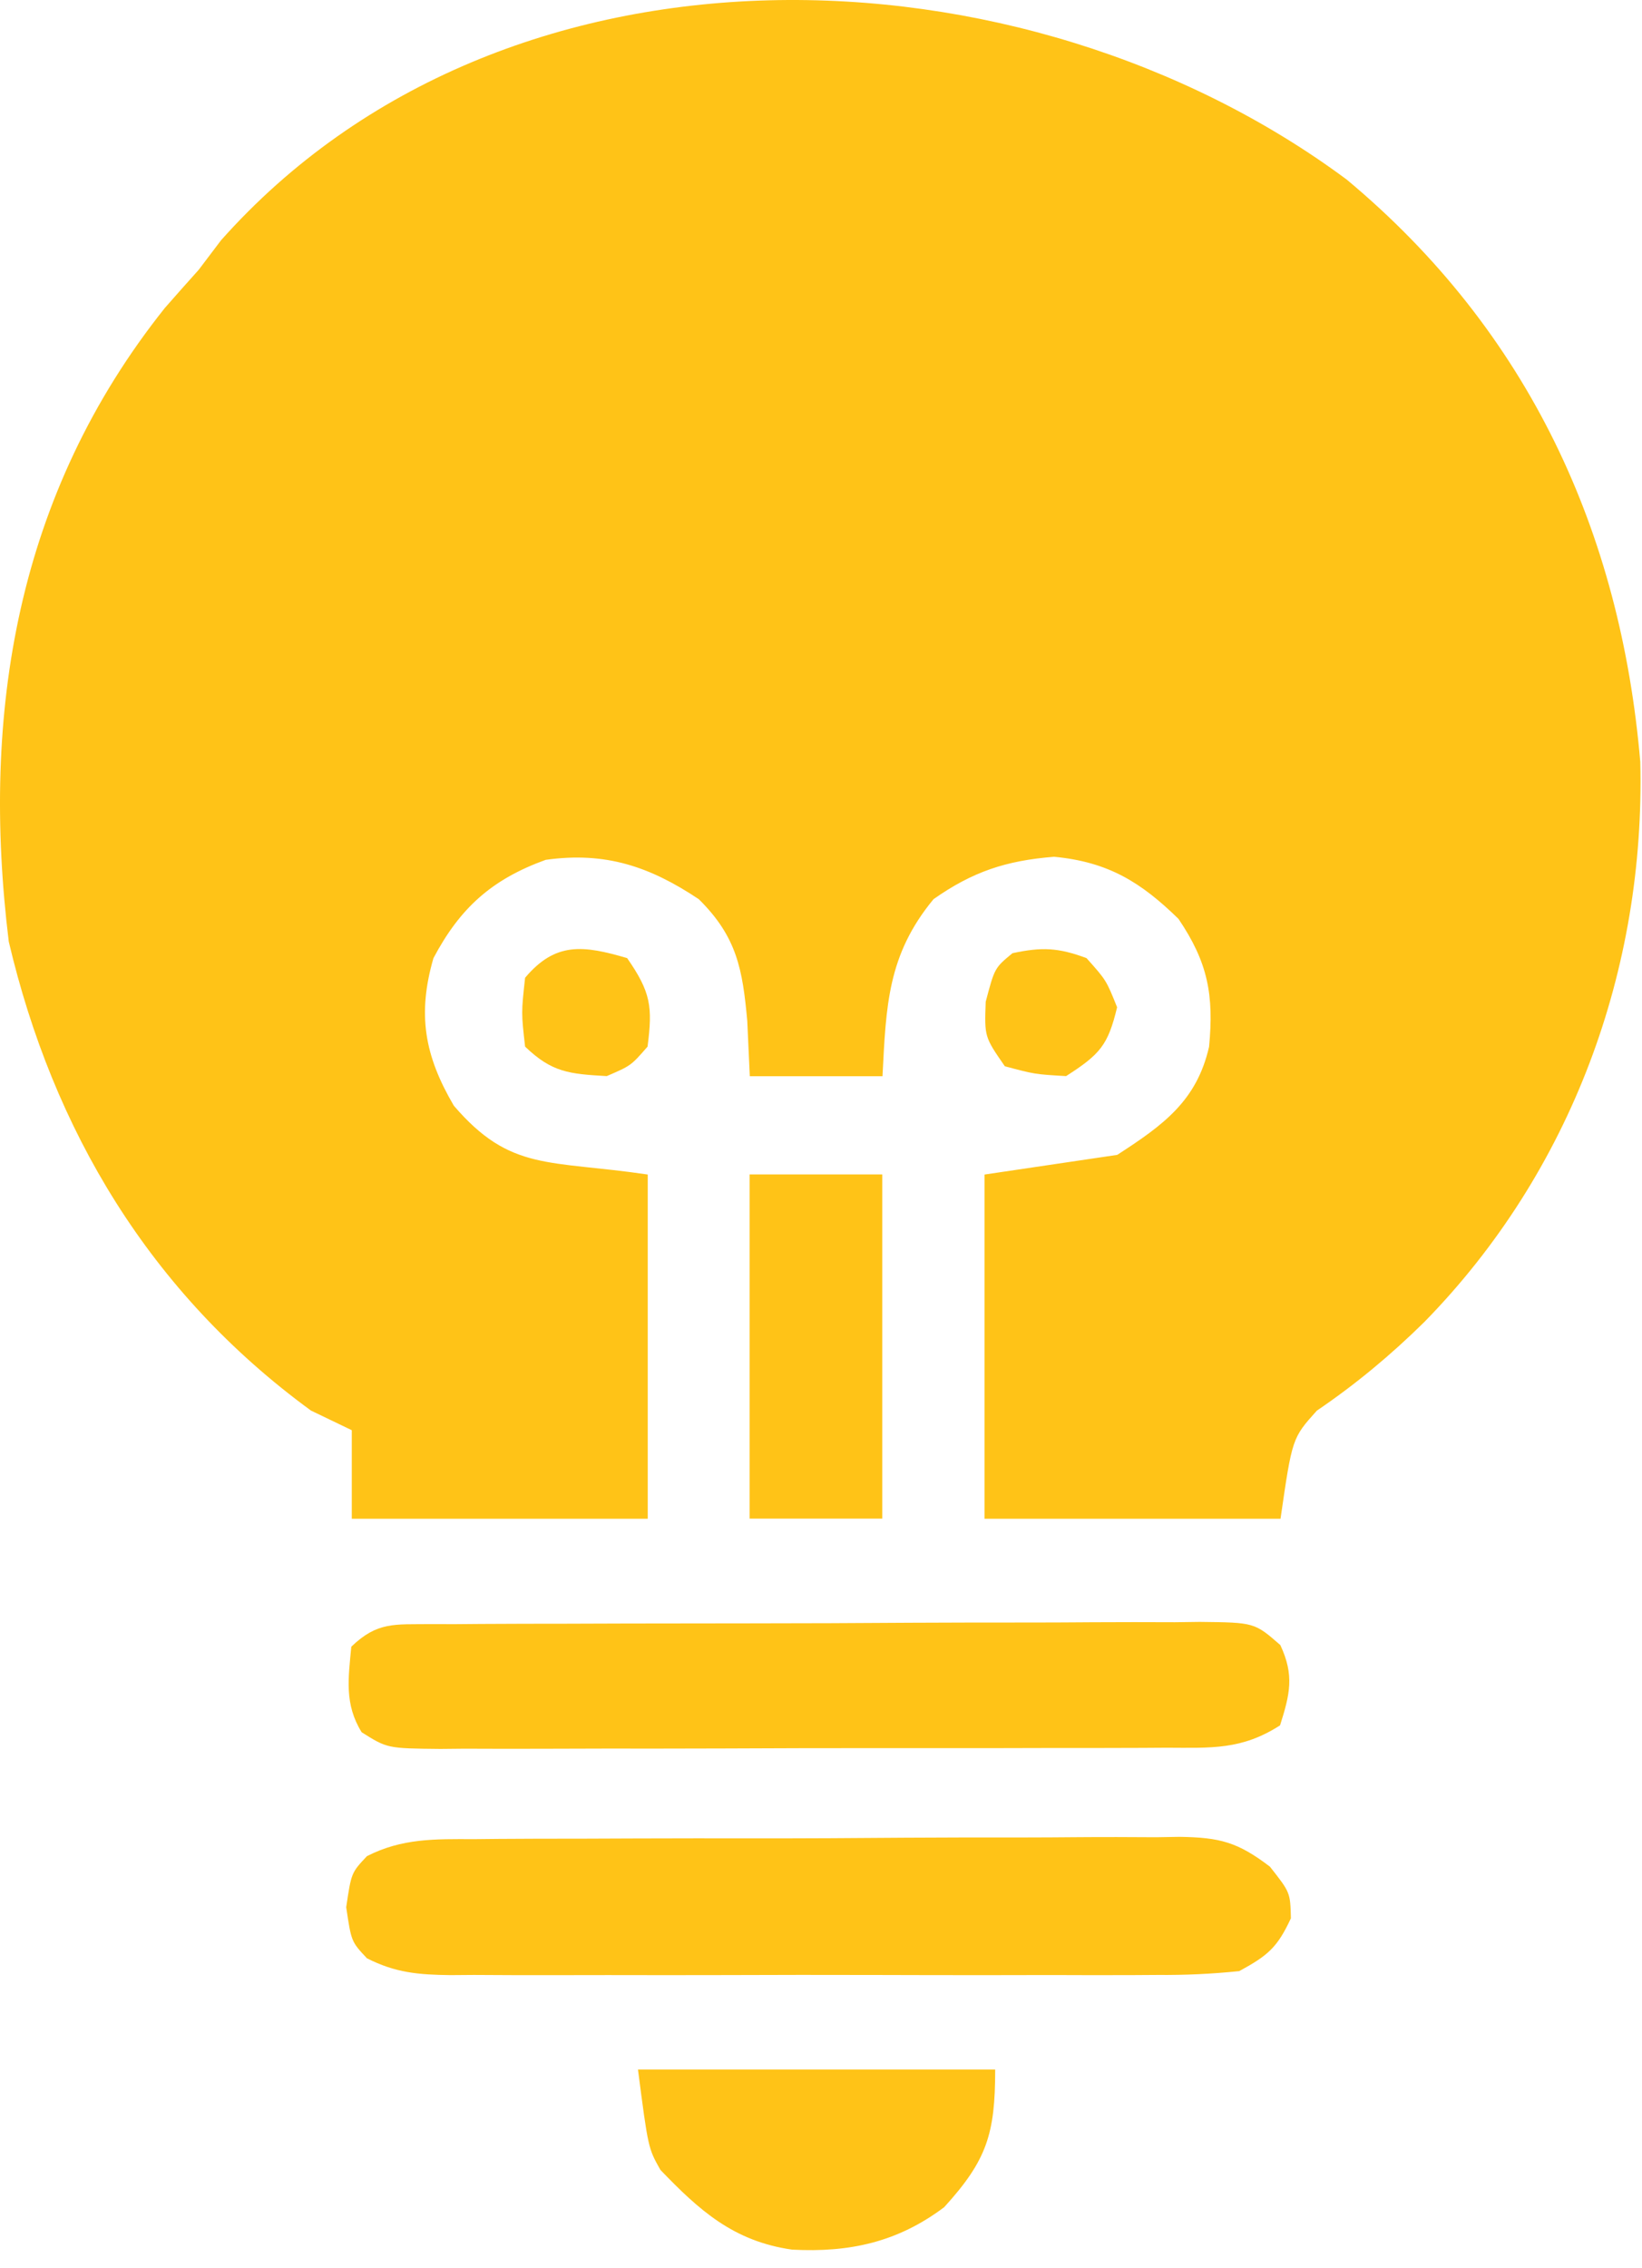 <svg width="84" height="116" viewBox="0 0 84 116" fill="none" xmlns="http://www.w3.org/2000/svg">
<path d="M68.892 9.182C78.243 16.974 82.913 27.273 83.912 38.962C84.172 49.55 80.41 59.902 72.864 67.609C71.161 69.287 69.357 70.791 67.366 72.142C66.105 73.544 66.105 73.544 65.508 77.669C60.511 77.669 55.515 77.669 50.367 77.669C50.367 71.86 50.367 66.051 50.367 60.067C53.727 59.569 53.727 59.569 57.154 59.061C59.523 57.529 61.222 56.297 61.853 53.529C62.103 50.886 61.796 49.22 60.287 46.991C58.366 45.115 56.691 44.078 53.924 43.816C51.463 44.011 49.75 44.582 47.756 45.985C45.399 48.837 45.33 51.447 45.146 55.038C42.906 55.038 40.666 55.038 38.358 55.038C38.315 54.104 38.272 53.17 38.228 52.209C37.988 49.595 37.711 47.924 35.748 45.985C33.248 44.32 30.985 43.543 27.916 43.973C25.15 44.974 23.529 46.44 22.173 49.002C21.342 51.883 21.717 53.99 23.217 56.546C26.112 59.922 28.065 59.315 33.137 60.067C33.137 65.875 33.137 71.684 33.137 77.669C28.14 77.669 23.144 77.669 17.996 77.669C17.996 76.175 17.996 74.681 17.996 73.142C17.307 72.811 16.617 72.479 15.907 72.137C7.653 66.107 2.711 57.778 0.448 48.152C-0.987 36.447 0.857 25.246 8.435 15.747C9.007 15.095 9.583 14.445 10.164 13.799C10.541 13.301 10.918 12.803 11.306 12.29C25.797 -4.009 52.338 -3.106 68.892 9.182Z" fill="#FFC317"/>
<path d="M24.234 94.056C24.862 94.049 24.862 94.049 25.503 94.043C26.886 94.031 28.269 94.031 29.652 94.031C30.615 94.028 31.577 94.024 32.539 94.02C34.556 94.013 36.573 94.012 38.589 94.015C41.173 94.018 43.756 94.003 46.339 93.982C48.326 93.969 50.314 93.968 52.301 93.97C53.253 93.969 54.206 93.964 55.158 93.955C56.49 93.944 57.822 93.949 59.154 93.958C59.547 93.951 59.94 93.944 60.344 93.938C62.416 93.969 63.318 94.208 64.964 95.461C66.006 96.782 66.006 96.782 66.039 98.102C65.348 99.589 64.871 100.002 63.396 100.805C61.962 100.951 60.647 101.011 59.214 101C58.794 101.003 58.374 101.006 57.942 101.008C56.556 101.015 55.171 101.01 53.786 101.005C52.822 101.006 51.858 101.008 50.895 101.01C48.876 101.012 46.857 101.009 44.838 101.002C42.25 100.993 39.662 100.998 37.074 101.007C35.085 101.013 33.095 101.011 31.106 101.007C30.151 101.006 29.197 101.007 28.243 101.011C26.909 101.014 25.576 101.009 24.242 101C23.848 101.003 23.454 101.006 23.047 101.009C21.411 100.99 20.23 100.891 18.771 100.148C17.972 99.296 17.972 99.296 17.711 97.536C17.972 95.776 17.972 95.776 18.772 94.925C20.569 94.008 22.249 94.049 24.234 94.056Z" fill="#FFC317"/>
<path d="M22.012 83.059C22.639 83.06 22.639 83.06 23.28 83.061C23.721 83.057 24.161 83.054 24.615 83.05C26.077 83.041 27.538 83.039 29 83.038C30.013 83.035 31.026 83.031 32.039 83.028C34.165 83.022 36.291 83.02 38.416 83.02C41.144 83.02 43.871 83.007 46.598 82.989C48.691 82.978 50.784 82.976 52.877 82.977C53.883 82.976 54.889 82.971 55.894 82.963C57.299 82.954 58.704 82.956 60.109 82.962C60.527 82.957 60.944 82.951 61.374 82.945C64.176 82.976 64.176 82.976 65.498 84.13C66.222 85.68 65.991 86.633 65.484 88.236C63.519 89.498 61.968 89.387 59.691 89.38C59.261 89.382 58.83 89.385 58.386 89.388C56.962 89.395 55.537 89.394 54.112 89.393C53.123 89.395 52.134 89.397 51.145 89.4C49.072 89.403 46.998 89.403 44.925 89.4C42.265 89.398 39.605 89.406 36.945 89.418C34.903 89.425 32.86 89.426 30.818 89.424C29.837 89.424 28.856 89.427 27.875 89.432C26.505 89.438 25.135 89.435 23.765 89.429C23.155 89.435 23.155 89.435 22.532 89.441C19.813 89.415 19.813 89.415 18.501 88.588C17.612 87.151 17.819 85.834 17.972 84.213C19.308 82.926 20.19 83.08 22.012 83.059Z" fill="#FFC317"/>
<path d="M32.637 105.838C38.667 105.838 44.697 105.838 50.911 105.838C50.911 109.13 50.491 110.472 48.3 112.879C45.931 114.655 43.49 115.205 40.519 115.048C37.511 114.616 35.769 113.032 33.785 110.971C33.159 109.861 33.159 109.861 32.637 105.838Z" fill="#FFC317"/>
<path d="M38.348 60.06C40.587 60.06 42.827 60.06 45.135 60.06C45.135 65.869 45.135 71.678 45.135 77.663C42.895 77.663 40.655 77.663 38.348 77.663C38.348 71.854 38.348 66.045 38.348 60.06Z" fill="#FFC317"/>
<path d="M55.582 48.998C56.593 50.13 56.593 50.13 57.148 51.513C56.68 53.451 56.286 53.911 54.538 55.033C52.938 54.939 52.938 54.939 51.405 54.53C50.361 53.022 50.361 53.022 50.426 51.23C50.883 49.501 50.883 49.501 51.796 48.747C53.304 48.424 54.133 48.462 55.582 48.998Z" fill="#FFC317"/>
<path d="M32.083 48.998C33.291 50.743 33.393 51.472 33.127 53.524C32.279 54.499 32.279 54.499 31.039 55.033C29.121 54.922 28.235 54.847 26.862 53.524C26.666 51.796 26.666 51.796 26.862 50.004C28.418 48.159 29.831 48.338 32.083 48.998Z" fill="#FFC317"/>
</svg>
